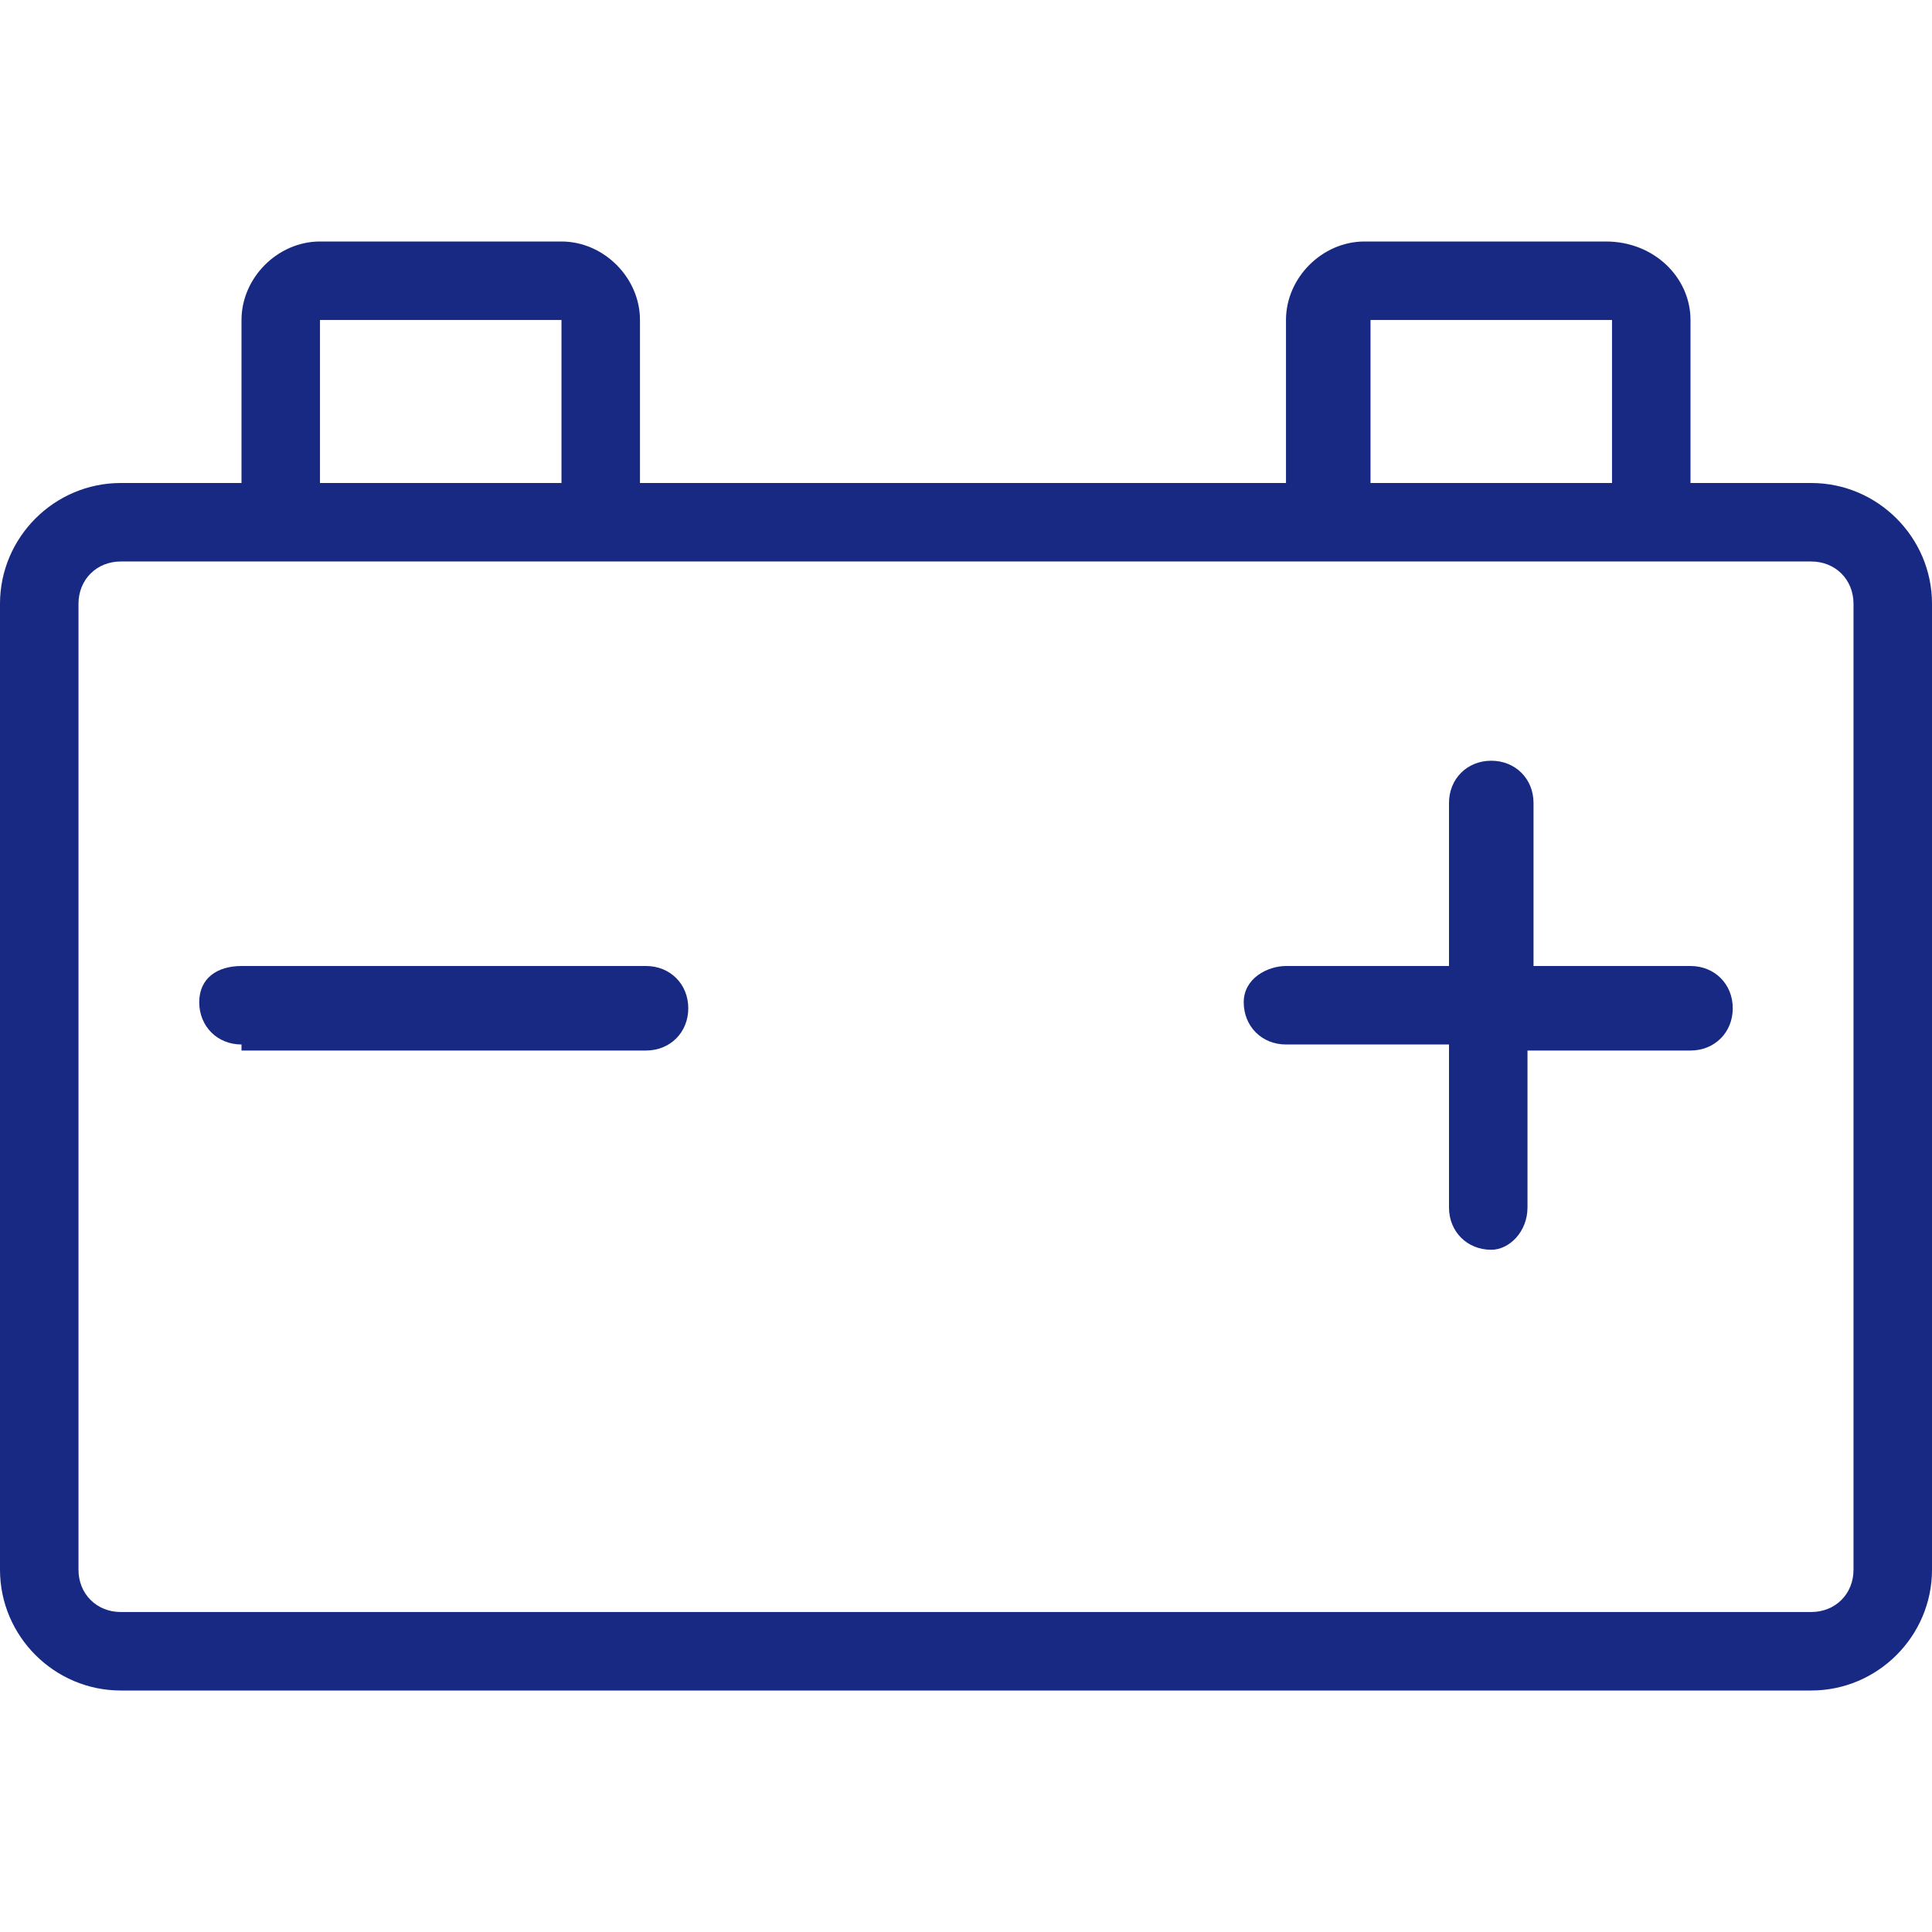 <?xml version="1.0" encoding="utf-8"?>
<!-- Generator: Adobe Illustrator 24.0.1, SVG Export Plug-In . SVG Version: 6.00 Build 0)  -->
<svg version="1.1" id="Ebene_1" xmlns="http://www.w3.org/2000/svg" xmlns:xlink="http://www.w3.org/1999/xlink" x="0px" y="0px"
	 viewBox="0 0 32 32" style="enable-background:new 0 0 32 32;" xml:space="preserve">
<style type="text/css">
	.st0{fill:#172983;}
</style>
<path class="st0" d="M2,28c-1.1,0-2-0.9-2-2V10c0-1.1,0.9-2,2-2h2V5.3C4,4.6,4.6,4,5.3,4h4c0.7,0,1.3,0.6,1.3,1.3V8h10.7V5.3
	c0-0.7,0.6-1.3,1.3-1.3h4C27.4,4,28,4.6,28,5.3V8h2c1.1,0,2,0.9,2,2v16c0,1.1-0.9,2-2,2H2z M2,9.3c-0.4,0-0.7,0.3-0.7,0.7v16
	c0,0.4,0.3,0.7,0.7,0.7h28c0.4,0,0.7-0.3,0.7-0.7V10c0-0.4-0.3-0.7-0.7-0.7H2z M26.7,8V5.3h-4V8H26.7z M9.3,8V5.3h-4V8H9.3z"/>
<path class="st0" d="M4,17.3c-0.4,0-0.7-0.3-0.7-0.7S3.6,16,4,16h6.7c0.4,0,0.7,0.3,0.7,0.7s-0.3,0.7-0.7,0.7H4z"/>
<path class="st0" d="M24.7,20.7c-0.4,0-0.7-0.3-0.7-0.7v-2.7h-2.7c-0.4,0-0.7-0.3-0.7-0.7S21,16,21.3,16H24v-2.7
	c0-0.4,0.3-0.7,0.7-0.7s0.7,0.3,0.7,0.7V16H28c0.4,0,0.7,0.3,0.7,0.7s-0.3,0.7-0.7,0.7h-2.7V20C25.3,20.4,25,20.7,24.7,20.7z"/>
</svg>
